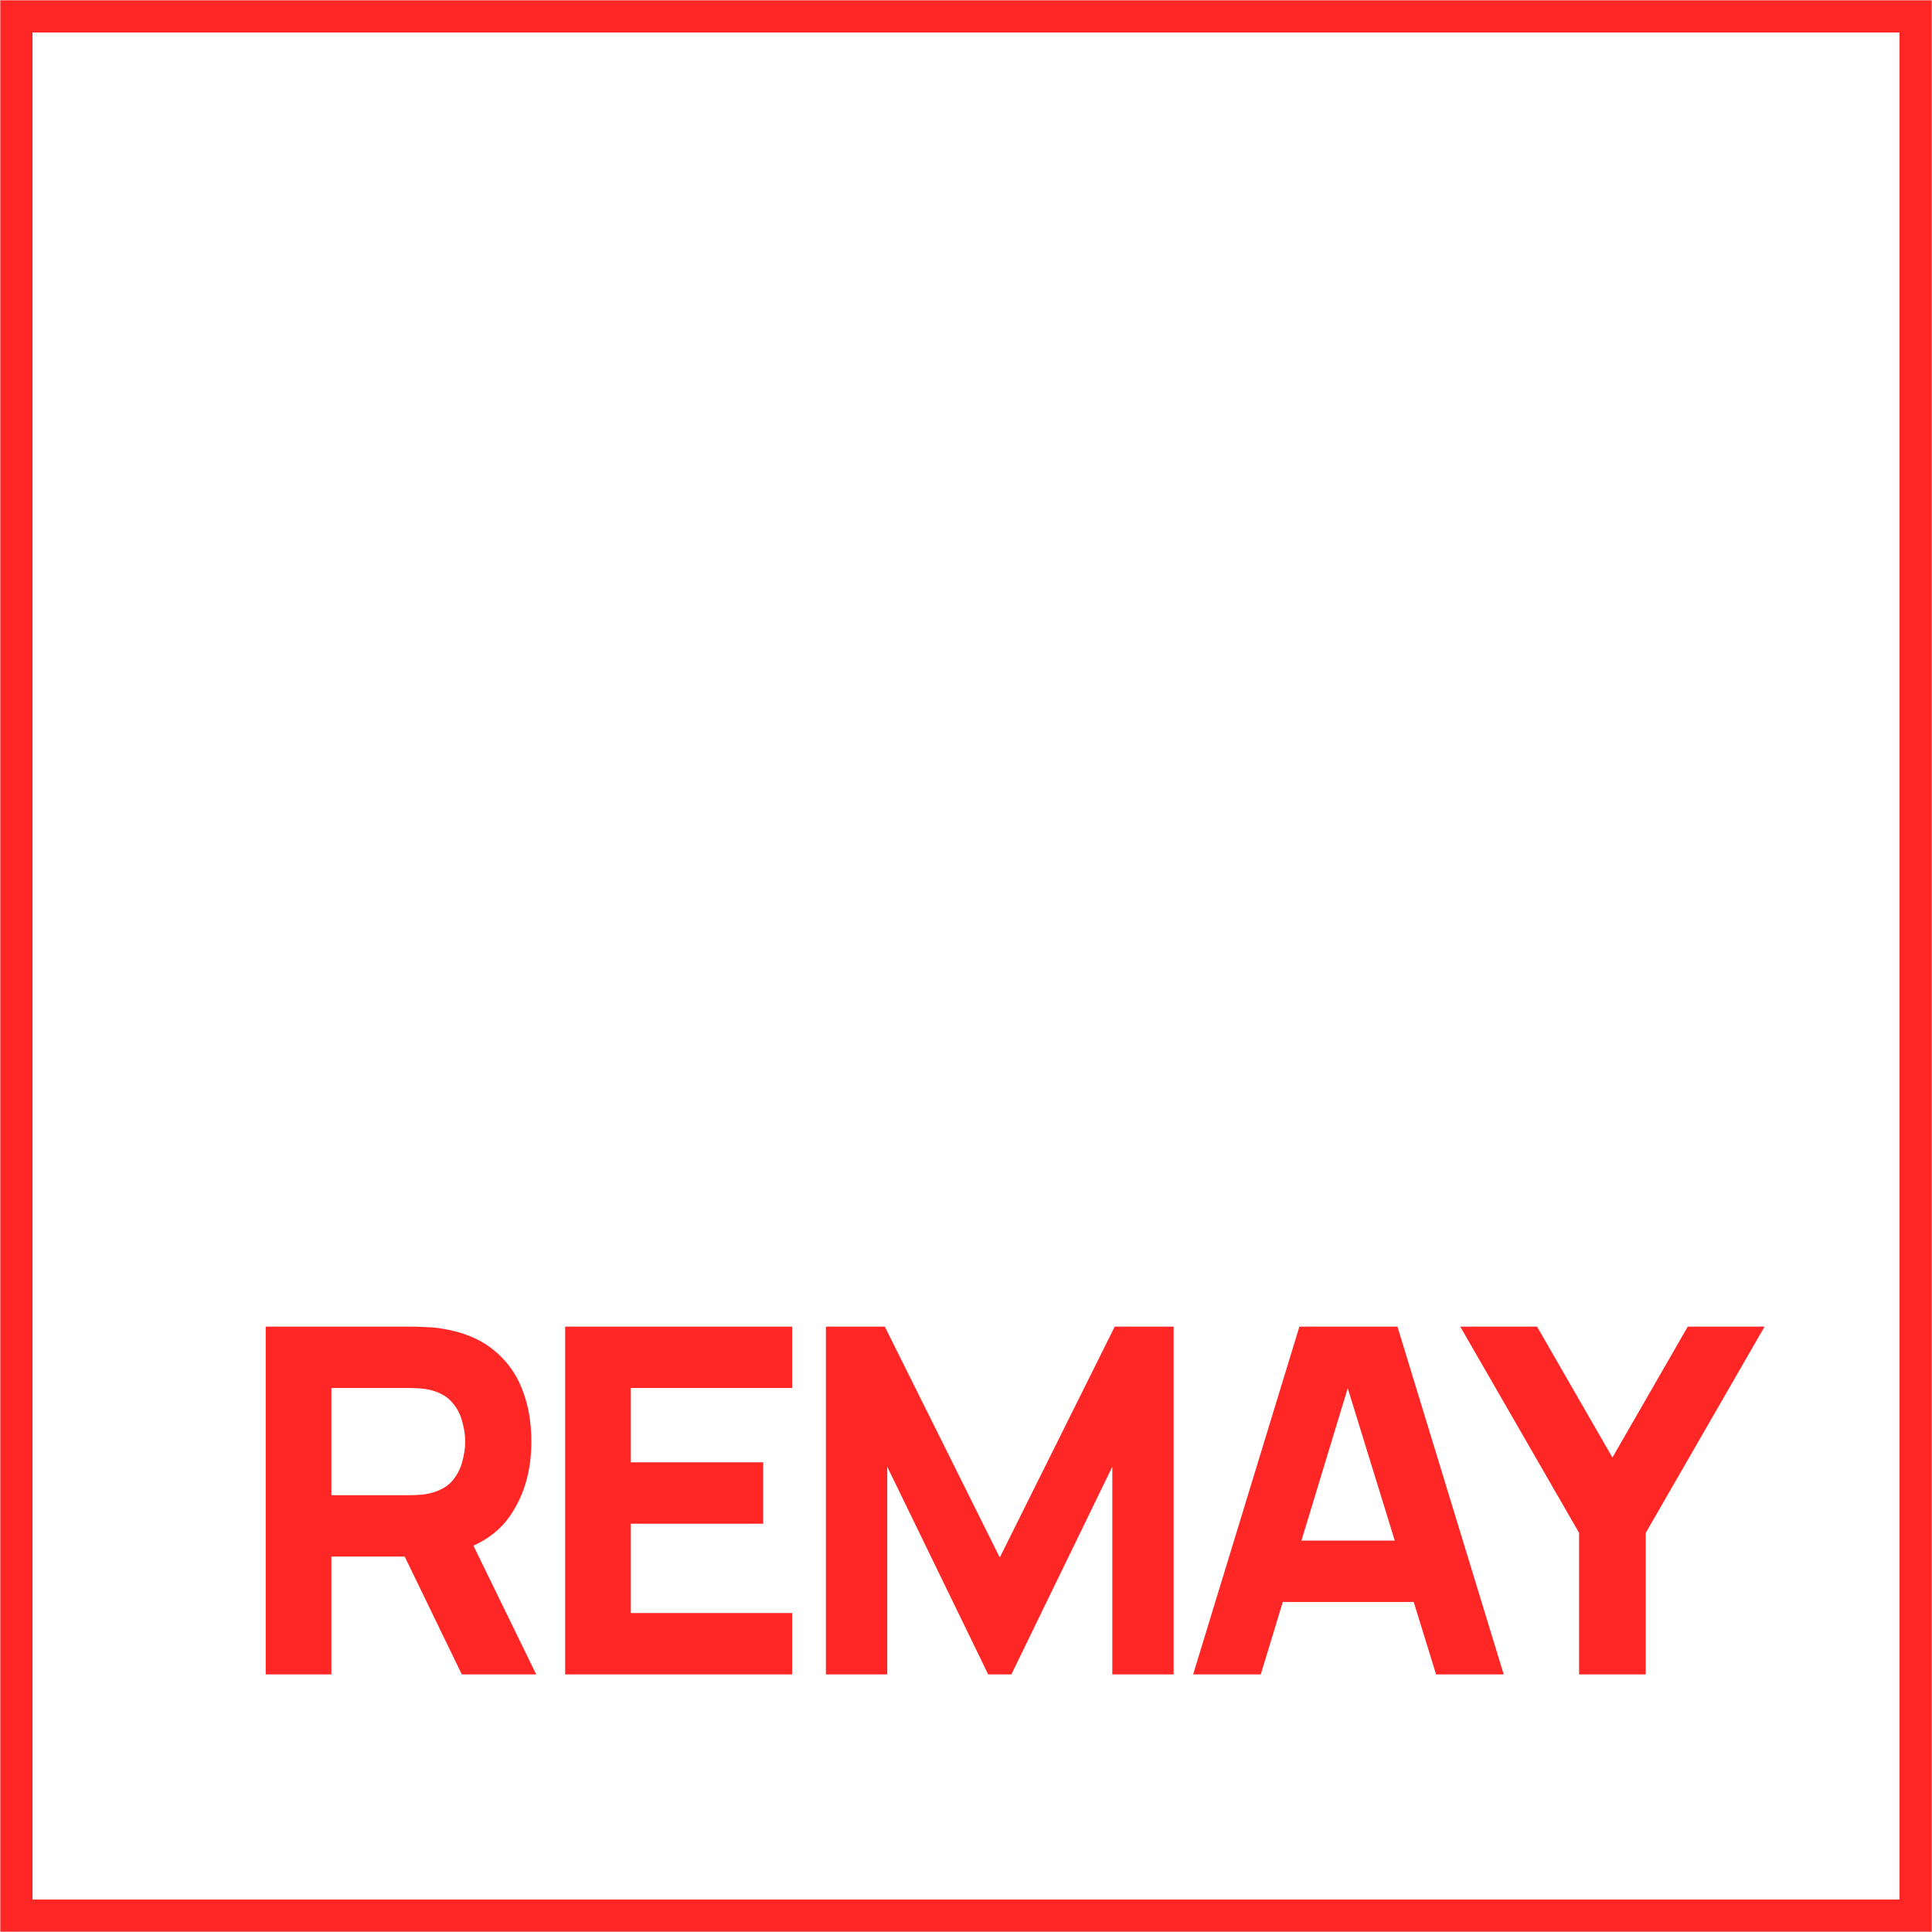 <svg width="60" height="60" viewBox="0 0 60 60" fill="none" xmlns="http://www.w3.org/2000/svg">
<g clip-path="url(#clip0_1355_4293)">
<path d="M59.492 0.509H0.509V59.491H59.492V0.509Z" stroke="#FF2626" stroke-miterlimit="10"/>
<path fill-rule="evenodd" clip-rule="evenodd" d="M8.252 41.2V52H10.292V48.34H12.568L14.342 52H16.652L14.702 48C15.174 47.792 15.549 47.49 15.827 47.095C16.277 46.45 16.502 45.675 16.502 44.77C16.502 44.165 16.405 43.617 16.21 43.127C16.015 42.633 15.71 42.222 15.295 41.898C14.885 41.572 14.357 41.36 13.712 41.26C13.572 41.235 13.412 41.22 13.232 41.215C13.057 41.205 12.917 41.2 12.812 41.2H8.252ZM12.722 46.435H10.292V43.105H12.722C12.827 43.105 12.942 43.11 13.067 43.12C13.192 43.13 13.307 43.15 13.412 43.18C13.687 43.255 13.9 43.383 14.05 43.562C14.2 43.737 14.302 43.935 14.357 44.155C14.417 44.37 14.447 44.575 14.447 44.77C14.447 44.965 14.417 45.172 14.357 45.392C14.302 45.608 14.2 45.805 14.05 45.985C13.9 46.16 13.687 46.285 13.412 46.36C13.307 46.39 13.192 46.41 13.067 46.42C12.942 46.43 12.827 46.435 12.722 46.435ZM17.551 52V41.2H24.601V43.105H19.591V45.415H23.701V47.32H19.591V50.095H24.601V52H17.551ZM25.649 41.2V52H27.554V45.55L30.689 52H31.409L34.544 45.55V52H36.449V41.2H34.619L31.049 48.37L27.479 41.2H25.649ZM37.054 52L40.354 41.2H43.399L46.699 52H44.599L43.904 49.75H39.838L39.154 52H37.054ZM41.855 43.112L43.316 47.845H40.417L41.855 43.112ZM49.04 52V47.605L45.35 41.2H47.735L50.075 45.265L52.415 41.2H54.8L51.11 47.605V52H49.04Z" fill="#FF2626"/>
</g>
<defs>
<clipPath id="clip0_1355_4293">
<rect width="60" height="60" fill="white"/>
</clipPath>
</defs>
</svg>
